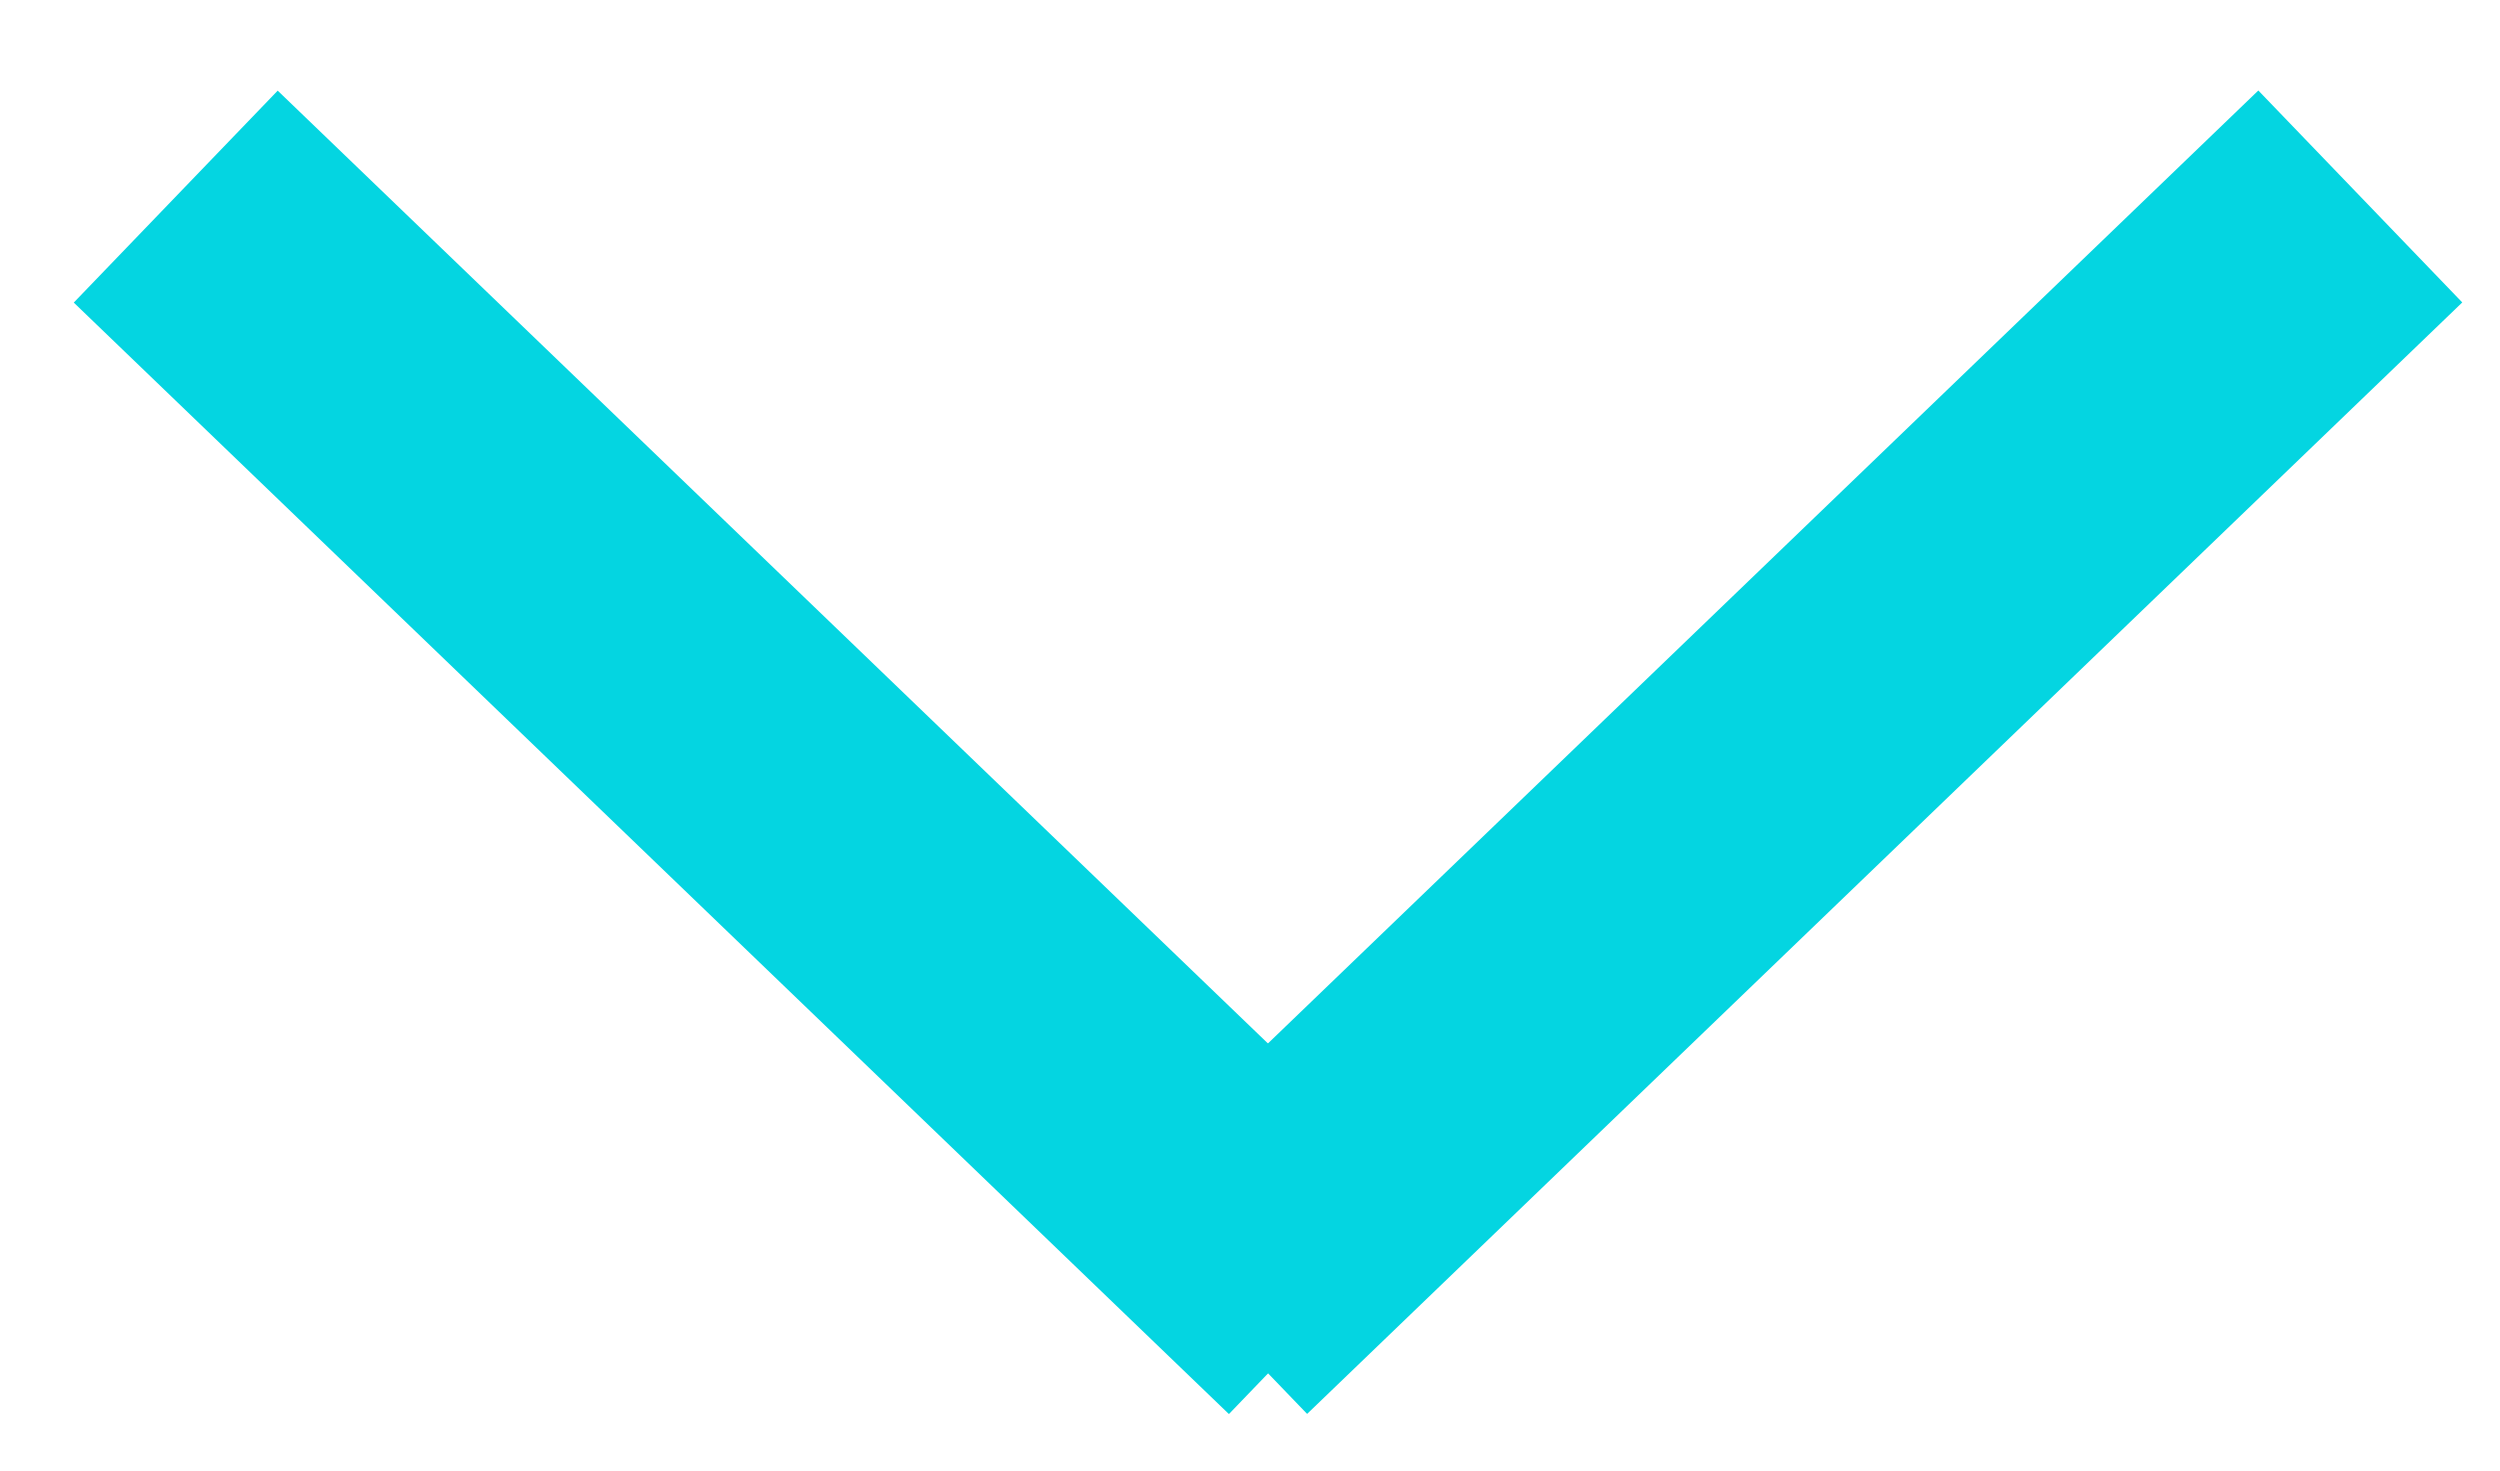<svg xmlns="http://www.w3.org/2000/svg" width="17" height="10" viewBox="0 0 17 10" fill="none">
<path d="M16.05 1.336L8.195 8.894" stroke="#04D5E1" stroke-width="2"/>
<path d="M9.05 8.895L1.195 1.337" stroke="#04D5E1" stroke-width="2"/>
</svg>